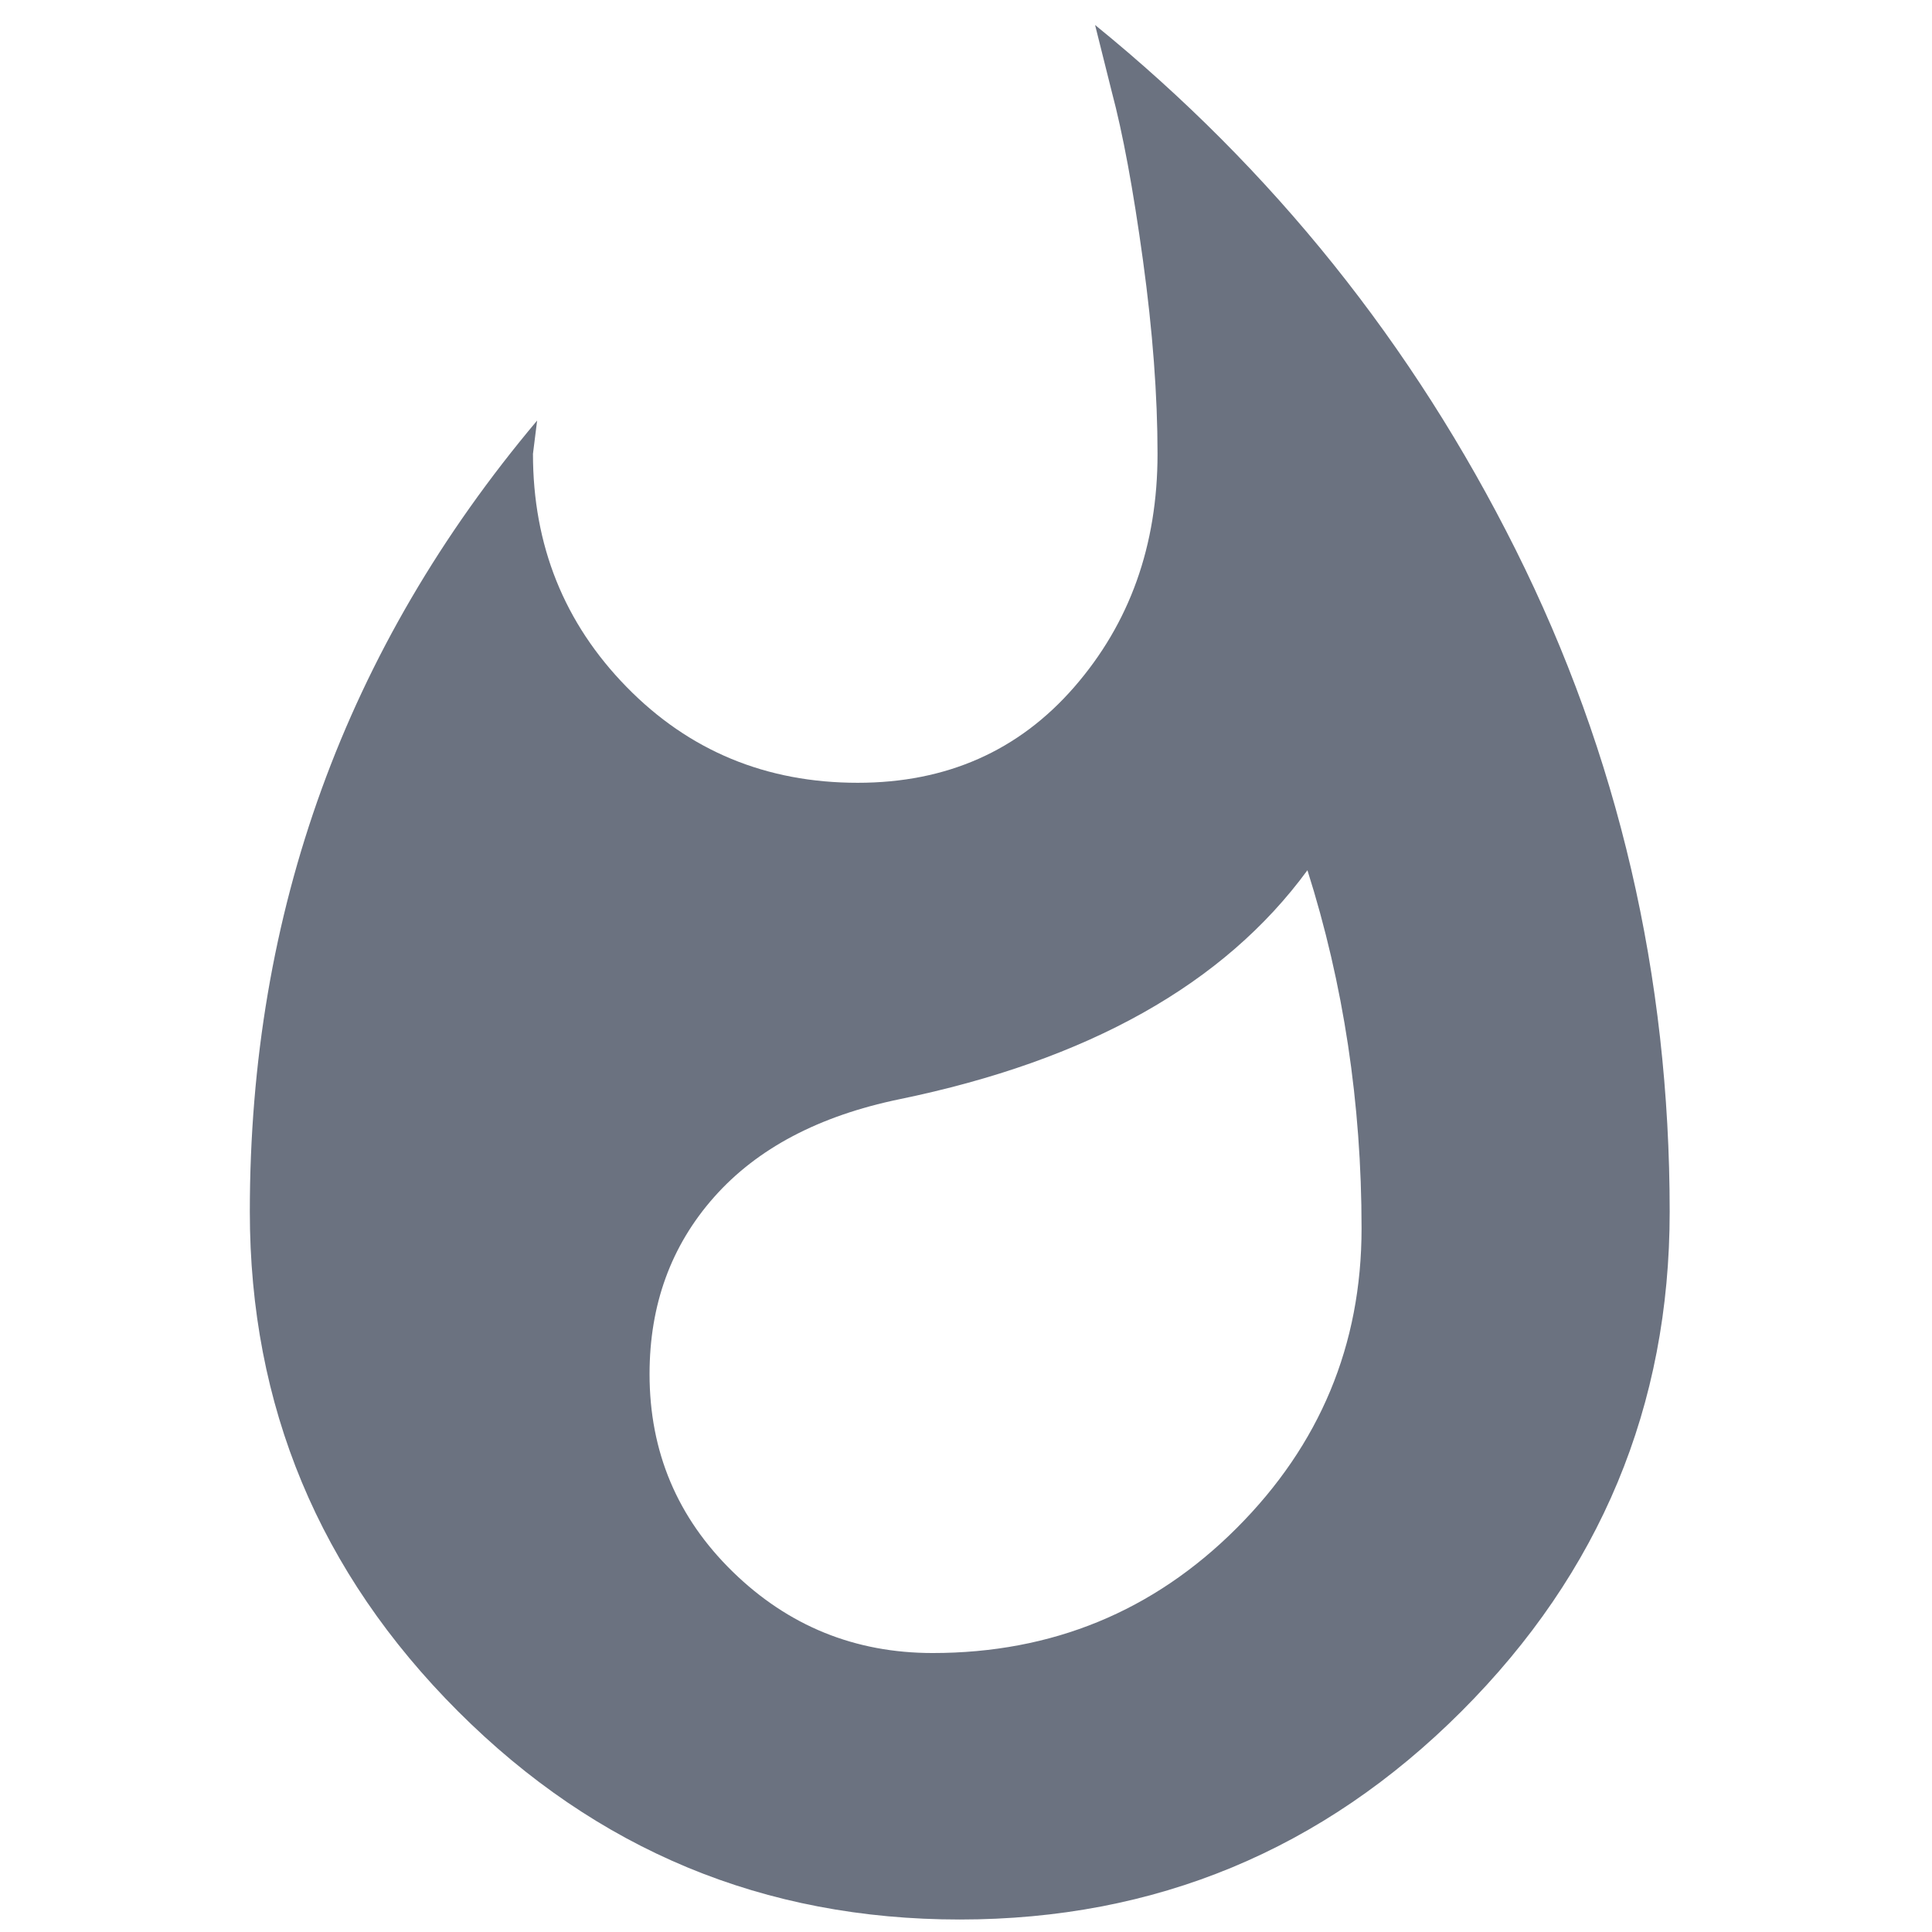 <svg width="256" height="256" viewBox="0 0 344 464" xmlns="http://www.w3.org/2000/svg"><rect x="0" y="0" width="344" height="464" rx="8" fill="none"/><svg xmlns="http://www.w3.org/2000/svg" viewBox="0 0 344 464" fill="#6b7280" x="0" y="0" width="344" height="464"><path fill="#6b7280" d="M203 6q64 52 101 126t37 159q0 70-50 120t-120.5 50T50 411T0 291q0-108 69-190l-1 8q0 33 22.5 56t55.5 23q32 0 52-23t20-56q0-21-3.5-46.5T207 22zm-39 391q43 0 73-30t30-72q0-45-13-86q-30 41-98 55q-29 6-44.5 23.5T96 330q0 28 20 47.5t48 19.5z"/></svg></svg>